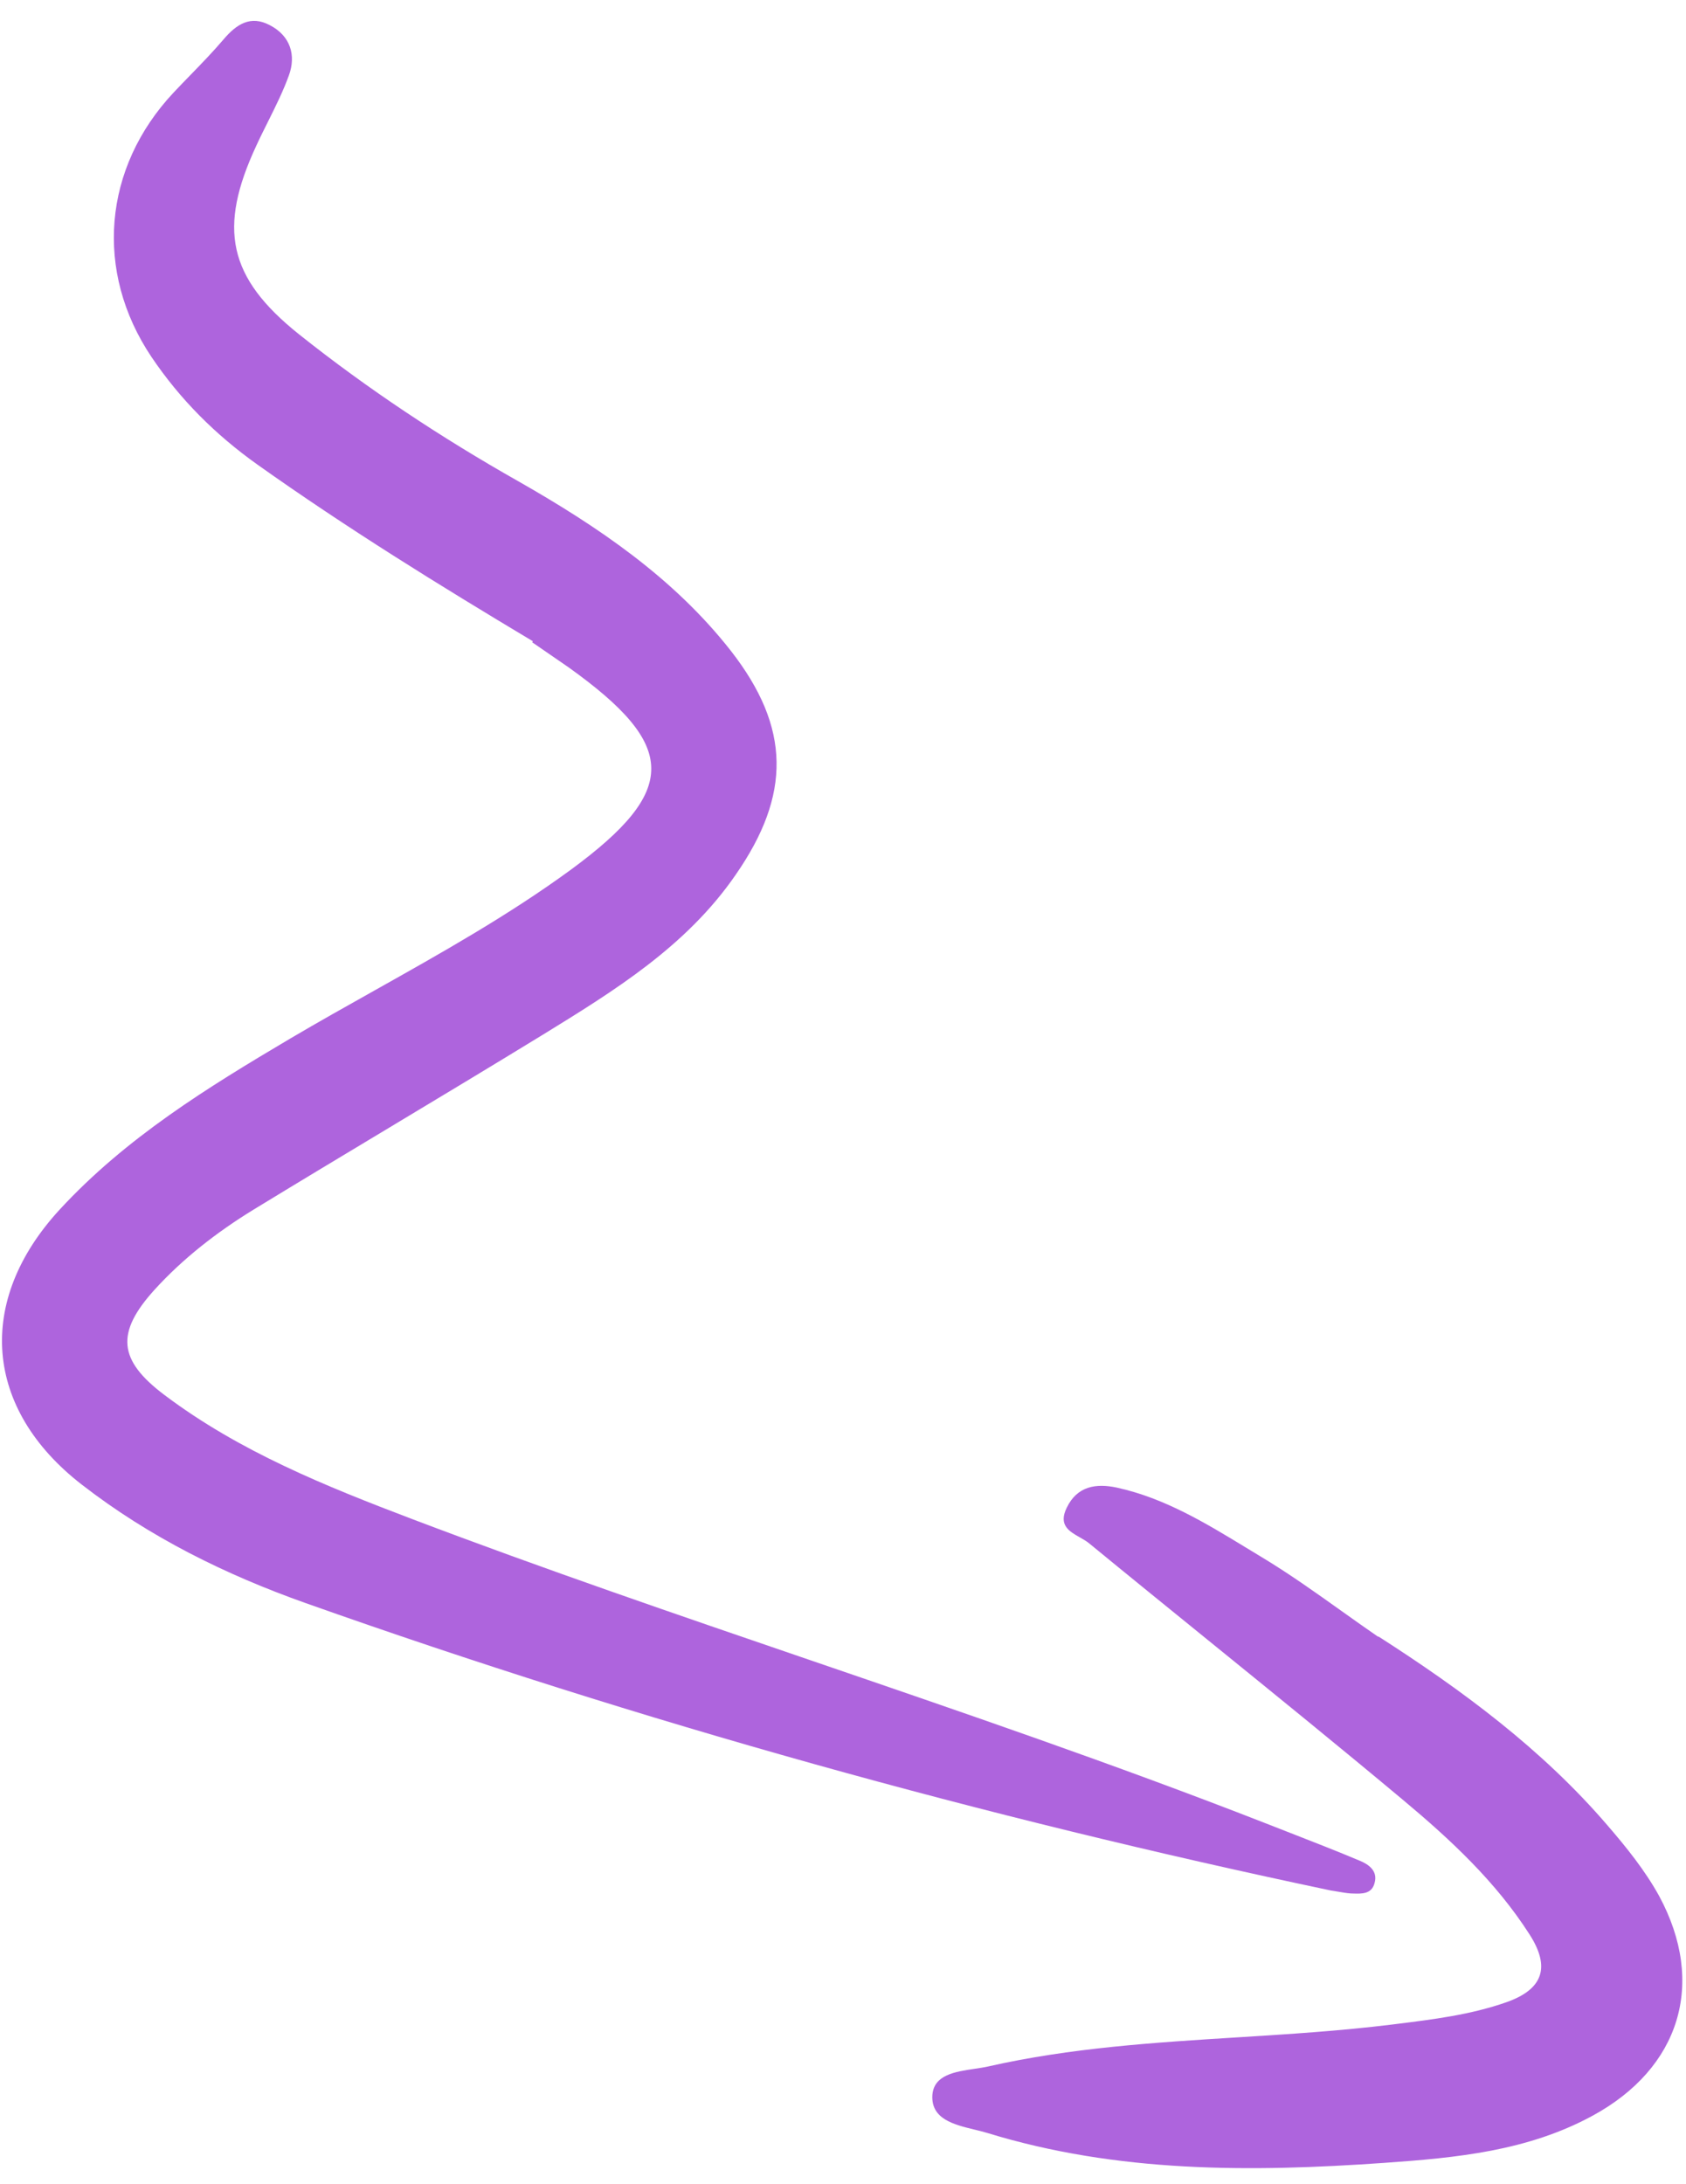 <?xml version="1.0" encoding="UTF-8"?> <svg xmlns="http://www.w3.org/2000/svg" width="61" height="79" viewBox="0 0 61 79" fill="none"><path d="M9.311 16.805C12.536 19.095 15.891 21.171 19.28 23.198L19.255 23.235L20.568 24.139C24.53 26.972 24.564 28.589 20.65 31.465C18.395 33.112 15.975 34.47 13.553 35.829C12.532 36.402 11.511 36.975 10.501 37.57C7.508 39.342 4.555 41.16 2.16 43.756C-0.888 47.066 -0.58 50.966 2.961 53.708C5.414 55.611 8.17 56.969 11.065 57.995C23.192 62.293 35.565 65.74 48.162 68.392C48.247 68.404 48.333 68.419 48.419 68.433C48.565 68.459 48.712 68.484 48.861 68.496C48.887 68.497 48.914 68.498 48.941 68.499C49.273 68.511 49.633 68.523 49.734 68.113C49.855 67.677 49.514 67.442 49.193 67.311C48.368 66.964 47.537 66.64 46.703 66.315C46.384 66.191 46.065 66.067 45.746 65.941C40.329 63.826 34.832 61.946 29.336 60.065C24.515 58.416 19.695 56.767 14.928 54.959C11.789 53.766 8.66 52.508 5.947 50.462C4.271 49.201 4.183 48.21 5.593 46.655C6.624 45.521 7.85 44.573 9.155 43.77C10.801 42.765 12.456 41.77 14.113 40.775C15.939 39.677 17.766 38.579 19.585 37.465L19.631 37.437C22.226 35.84 24.836 34.234 26.615 31.648C28.626 28.752 28.612 26.326 26.442 23.543C24.372 20.901 21.632 19.051 18.749 17.408C15.964 15.832 13.305 14.073 10.816 12.092C8.238 10.032 7.888 8.251 9.269 5.28C9.406 4.98 9.554 4.685 9.701 4.391C9.974 3.843 10.247 3.297 10.452 2.728C10.72 1.999 10.505 1.296 9.766 0.913C9.071 0.542 8.559 0.87 8.089 1.424C7.711 1.868 7.301 2.291 6.891 2.713C6.686 2.924 6.481 3.135 6.28 3.349C3.728 6.069 3.403 9.821 5.483 12.917C6.521 14.455 7.796 15.726 9.311 16.805Z" fill="#AE64DD"></path><path d="M58.155 66.029C55.788 63.272 52.888 61.133 49.855 59.189L49.883 59.226C49.437 58.92 48.996 58.605 48.554 58.291C47.597 57.609 46.64 56.927 45.643 56.327C45.461 56.217 45.278 56.106 45.096 55.995C43.62 55.097 42.136 54.193 40.404 53.814C39.653 53.655 38.972 53.76 38.596 54.54C38.285 55.171 38.68 55.395 39.068 55.615C39.189 55.684 39.31 55.752 39.408 55.833C40.861 57.026 42.321 58.209 43.78 59.393C46.115 61.287 48.45 63.181 50.76 65.112C52.466 66.537 54.118 68.068 55.343 69.985C56.103 71.171 55.826 71.965 54.501 72.432C53.202 72.887 51.849 73.054 50.487 73.223L50.343 73.241C48.5 73.468 46.645 73.585 44.791 73.701C41.762 73.89 38.733 74.08 35.758 74.754C35.603 74.789 35.43 74.815 35.253 74.841C34.555 74.945 33.783 75.059 33.733 75.796C33.684 76.657 34.511 76.858 35.251 77.038C35.413 77.077 35.571 77.115 35.715 77.159C40.418 78.605 45.252 78.583 50.091 78.242C52.688 78.06 55.275 77.816 57.626 76.534C60.778 74.817 61.739 71.754 60.029 68.59C59.519 67.666 58.843 66.825 58.155 66.029Z" fill="#AE64DD"></path></svg> 